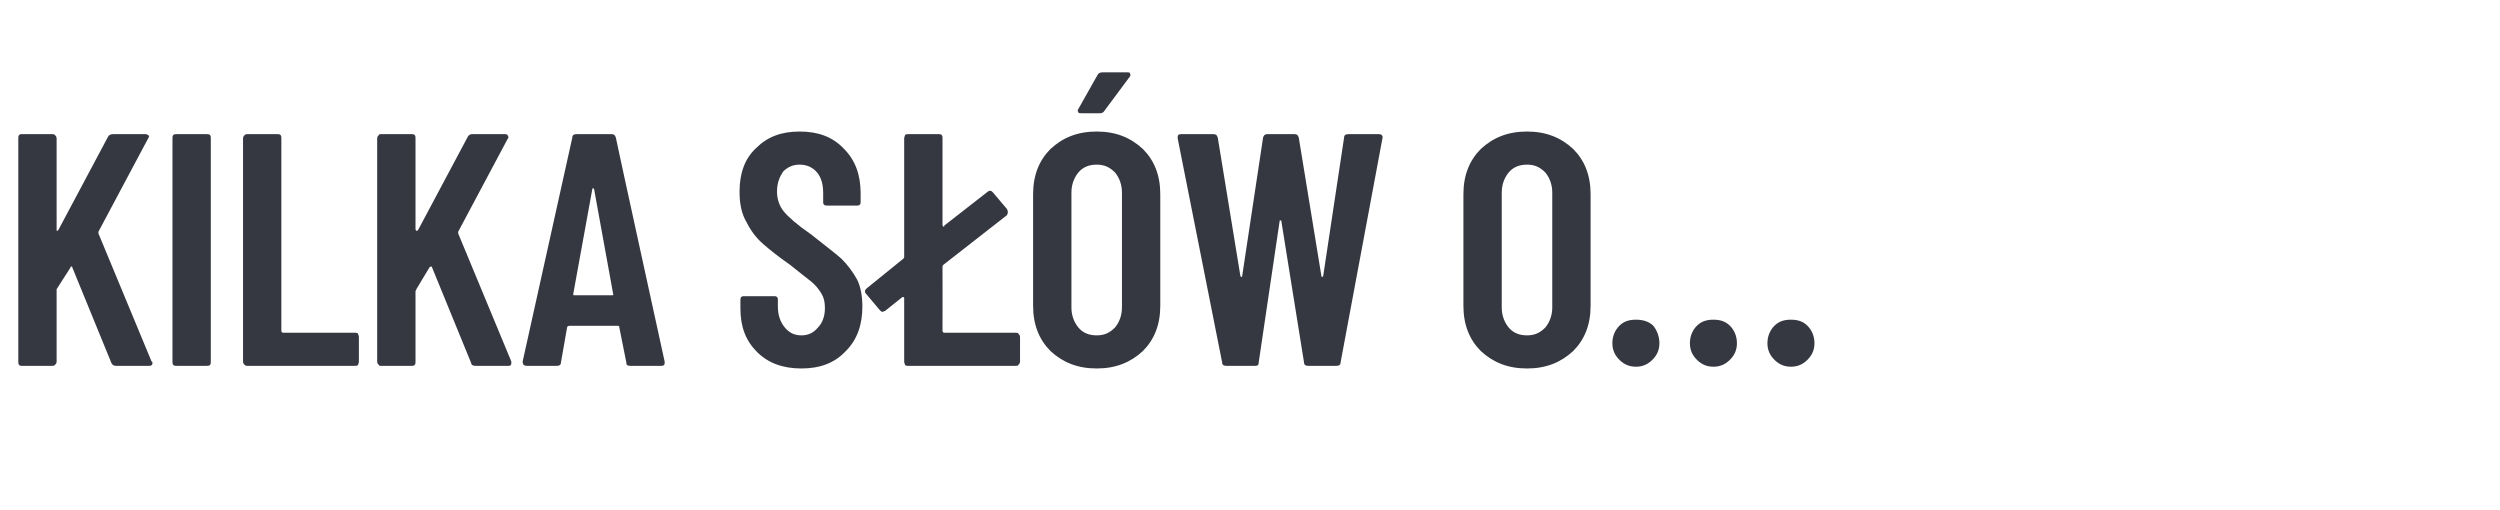 <?xml version="1.0" standalone="no"?><!DOCTYPE svg PUBLIC "-//W3C//DTD SVG 1.1//EN" "http://www.w3.org/Graphics/SVG/1.1/DTD/svg11.dtd"><svg xmlns="http://www.w3.org/2000/svg" version="1.1" width="287px" height="58.6px" viewBox="0 -4 287 58.6" style="top:-4px"><desc>Kilka s w o…</desc><defs/><g id="Polygon60646"><path d="m2.5 38c-.1 0-.2 0-.3-.1c-.1-.1-.1-.2-.1-.4V11.9c0-.2 0-.3.1-.4c.1-.1.2-.1.3-.1h3.5c.1 0 .2 0 .3.1c.1.1.2.2.2.4v10.6c.1 0 .1 0 .2-.1l5.7-10.7c.1-.2.3-.3.6-.3h3.7c.2 0 .3.1.4.2c0 .1 0 .2-.1.3l-5.7 10.7v.2l6.1 14.7c.1 0 .1.1.1.2c0 .2-.1.3-.4.3h-3.8c-.2 0-.4-.1-.5-.3l-4.5-11c0-.1 0-.1-.1-.1s-.1 0-.1.1l-1.6 2.5v8.3c0 .2-.1.3-.2.4c-.1.1-.2.1-.3.1H2.5s.01 0 0 0zm17.8 0c-.2 0-.3 0-.4-.1c-.1-.1-.1-.2-.1-.4V11.9c0-.2 0-.3.1-.4c.1-.1.2-.1.4-.1h3.4c.2 0 .3 0 .4.1c.1.1.1.2.1.4v25.6c0 .2 0 .3-.1.4c-.1.1-.2.1-.4.1h-3.4s-.05 0 0 0zm8.1 0c-.1 0-.2 0-.3-.1c-.1-.1-.2-.2-.2-.4V11.9c0-.2.1-.3.2-.4c.1-.1.2-.1.3-.1h3.5c.1 0 .2 0 .3.1c.1.1.1.2.1.4V34c0 .1.1.2.2.2h8.2c.2 0 .3 0 .4.1c0 .1.1.2.1.4v2.8c0 .2-.1.3-.1.4c-.1.1-.2.1-.4.1H28.4s-.01 0 0 0zm15.4 0c-.2 0-.3 0-.3-.1c-.1-.1-.2-.2-.2-.4V11.9c0-.2.1-.3.2-.4c0-.1.1-.1.3-.1h3.5c.1 0 .2 0 .3.1c.1.1.1.2.1.4v10.4c0 .1.1.2.1.2c.1 0 .1 0 .2-.1l5.7-10.7c.1-.2.3-.3.5-.3h3.8c.2 0 .3.1.3.2c.1.1.1.2 0 .3l-5.7 10.7v.2l6.1 14.7v.2c0 .2-.1.3-.3.3h-3.8c-.3 0-.5-.1-.5-.3l-4.5-11c0-.1-.1-.1-.1-.1c-.1 0-.1 0-.2.1l-1.5 2.5c0 .1-.1.2-.1.2v8.1c0 .2 0 .3-.1.4c-.1.1-.2.1-.3.1h-3.5s-.02 0 0 0zm28.6 0c-.4 0-.5-.1-.5-.4l-.8-4c0-.1 0-.2-.2-.2h-5.5c-.2 0-.3.1-.3.2l-.7 4c0 .3-.2.4-.5.4h-3.4c-.4 0-.5-.2-.5-.5l5.7-25.7c0-.3.2-.4.5-.4h4c.3 0 .4.1.5.4c-.02.02 5.6 25.7 5.6 25.7v.2c0 .2-.1.3-.4.3h-3.5s-.05 0 0 0zm-6.6-8.2c0 .1.1.1.2.1h4.2c.2 0 .2 0 .2-.1l-2.2-12.1l-.1-.1c-.1 0-.1.1-.1.1c-.02.05-2.2 12.1-2.2 12.1c0 0 .01-.05 0 0zM92 38.3c-2.1 0-3.8-.6-5.1-1.9c-1.3-1.3-1.9-2.9-1.9-5v-1c0-.1 0-.2.1-.3c.1-.1.2-.1.3-.1h3.5c.1 0 .2 0 .3.1c.1.1.1.2.1.3v.8c0 1 .3 1.8.8 2.4c.5.6 1.1.9 1.9.9c.8 0 1.4-.3 1.9-.9c.5-.5.8-1.3.8-2.2c0-.7-.1-1.2-.4-1.7c-.3-.5-.7-1-1.2-1.4c-.5-.4-1.3-1-2.4-1.9c-1.3-.9-2.3-1.7-3.1-2.4c-.8-.7-1.4-1.5-1.9-2.5c-.6-1-.8-2.2-.8-3.5c0-2.1.6-3.8 1.9-5c1.3-1.3 2.9-1.9 5-1.9c2.1 0 3.8.6 5.1 2c1.3 1.3 1.9 3 1.9 5.1v1c0 .1 0 .2-.1.3c-.1.1-.2.1-.3.1H95c-.2 0-.3 0-.4-.1c-.1-.1-.1-.2-.1-.3v-1c0-1-.2-1.8-.7-2.4c-.5-.6-1.2-.9-2-.9c-.8 0-1.4.3-1.9.8c-.4.6-.7 1.3-.7 2.3c0 .9.3 1.7.8 2.3c.5.6 1.5 1.5 3.1 2.6c1.5 1.2 2.7 2.1 3.5 2.8c.7.7 1.3 1.5 1.8 2.4c.4.8.6 1.9.6 3.1c0 2.1-.6 3.8-1.9 5.1c-1.3 1.4-3 2-5.1 2zm16.2-4.3c0 .1.1.2.2.2h8.2c.1 0 .3 0 .3.1c.1.1.2.2.2.4v2.8c0 .2-.1.3-.2.4c0 .1-.2.1-.3.1h-12.3c-.2 0-.3 0-.4-.1c0-.1-.1-.2-.1-.4v-7.3s0-.1-.1-.1h-.1l-2 1.6c-.1 0-.2.1-.3.1c-.1 0-.2-.1-.3-.2l-1.6-1.9c-.1-.1-.1-.2-.1-.3c0-.1.1-.2.2-.3l4.2-3.4c.1-.1.1-.1.1-.2V11.9c0-.2.1-.3.1-.4c.1-.1.2-.1.4-.1h3.5c.1 0 .2 0 .3.1c.1.1.1.2.1.4v9.9c0 .1 0 .1.1.2s.1 0 .1-.1l5-3.9c.1-.1.2-.1.3-.1c.1 0 .2.1.3.2l1.6 1.9c.1.2.1.3.1.3c0 .1 0 .2-.1.4l-7.3 5.7s-.1.1-.1.2c.02 0 0 7.4 0 7.4c0 0 .02.01 0 0zm17.7 4.3c-2.2 0-3.9-.7-5.3-2c-1.3-1.3-2-3-2-5.2V18.3c0-2.2.7-3.9 2-5.2c1.4-1.3 3.1-2 5.3-2c2.2 0 3.9.7 5.3 2c1.3 1.3 2 3 2 5.2v12.8c0 2.2-.7 3.9-2 5.2c-1.4 1.3-3.1 2-5.3 2zm0-3.8c.9 0 1.5-.3 2.1-.9c.5-.6.8-1.4.8-2.3V18.1c0-.9-.3-1.7-.8-2.3c-.6-.6-1.2-.9-2.1-.9c-.9 0-1.6.3-2.1.9c-.5.6-.8 1.4-.8 2.3v13.2c0 .9.3 1.7.8 2.3c.5.6 1.2.9 2.1.9zM124.1 9c-.1 0-.3 0-.3-.1c-.1-.1-.1-.3 0-.4l2.2-3.9c.1-.2.3-.3.6-.3h2.7c.3 0 .4 0 .4.1c.1.1.1.3 0 .4l-2.9 3.9c-.1.2-.3.3-.5.3c.01.01-2.2 0-2.2 0c0 0 .04.01 0 0zm16.7 29c-.3 0-.5-.1-.5-.4l-5.1-25.7v-.2c0-.2.1-.3.4-.3h3.7c.3 0 .4.1.5.4l2.6 15.9l.1.1c.1 0 .1-.1.1-.1l2.4-15.9c.1-.3.2-.4.5-.4h3.1c.3 0 .4.1.5.4l2.6 15.9s0 .1.1.1l.1-.1l2.4-15.9c0-.3.2-.4.5-.4h3.5c.3 0 .5.2.4.5l-4.8 25.7c0 .3-.2.4-.5.4h-3.2c-.3 0-.5-.1-.5-.4l-2.6-16.2c0-.1 0-.1-.1-.1s-.1 0-.1.1l-2.4 16.2c0 .3-.1.4-.4.4h-3.3s-.01 0 0 0zm34.5.3c-2.2 0-3.9-.7-5.3-2c-1.3-1.3-2-3-2-5.2V18.3c0-2.2.7-3.9 2-5.2c1.4-1.3 3.1-2 5.3-2c2.2 0 3.9.7 5.3 2c1.3 1.3 2 3 2 5.2v12.8c0 2.2-.7 3.9-2 5.2c-1.4 1.3-3.1 2-5.3 2zm0-3.8c.9 0 1.5-.3 2.1-.9c.5-.6.8-1.4.8-2.3V18.1c0-.9-.3-1.7-.8-2.3c-.6-.6-1.2-.9-2.1-.9c-.9 0-1.6.3-2.1.9c-.5.6-.8 1.4-.8 2.3v13.2c0 .9.3 1.7.8 2.3c.5.6 1.2.9 2.1.9zm12.5 3.6c-.8 0-1.4-.3-1.9-.8c-.5-.5-.8-1.1-.8-1.9c0-.8.3-1.5.8-2c.5-.5 1.1-.7 1.9-.7c.8 0 1.5.2 2 .7c.4.5.7 1.2.7 2c0 .8-.3 1.4-.8 1.9c-.5.5-1.1.8-1.9.8zm8.9 0c-.8 0-1.4-.3-1.9-.8c-.5-.5-.8-1.1-.8-1.9c0-.8.3-1.5.8-2c.5-.5 1.1-.7 1.9-.7c.8 0 1.4.2 1.9.7c.5.5.8 1.2.8 2c0 .8-.3 1.4-.8 1.9c-.5.5-1.1.8-1.9.8zm8.9 0c-.8 0-1.4-.3-1.9-.8c-.5-.5-.8-1.1-.8-1.9c0-.8.3-1.5.8-2c.5-.5 1.1-.7 1.9-.7c.8 0 1.4.2 1.9.7c.5.5.8 1.2.8 2c0 .8-.3 1.4-.8 1.9c-.5.5-1.1.8-1.9.8z" stroke="none" fill="#363841"/></g></svg>